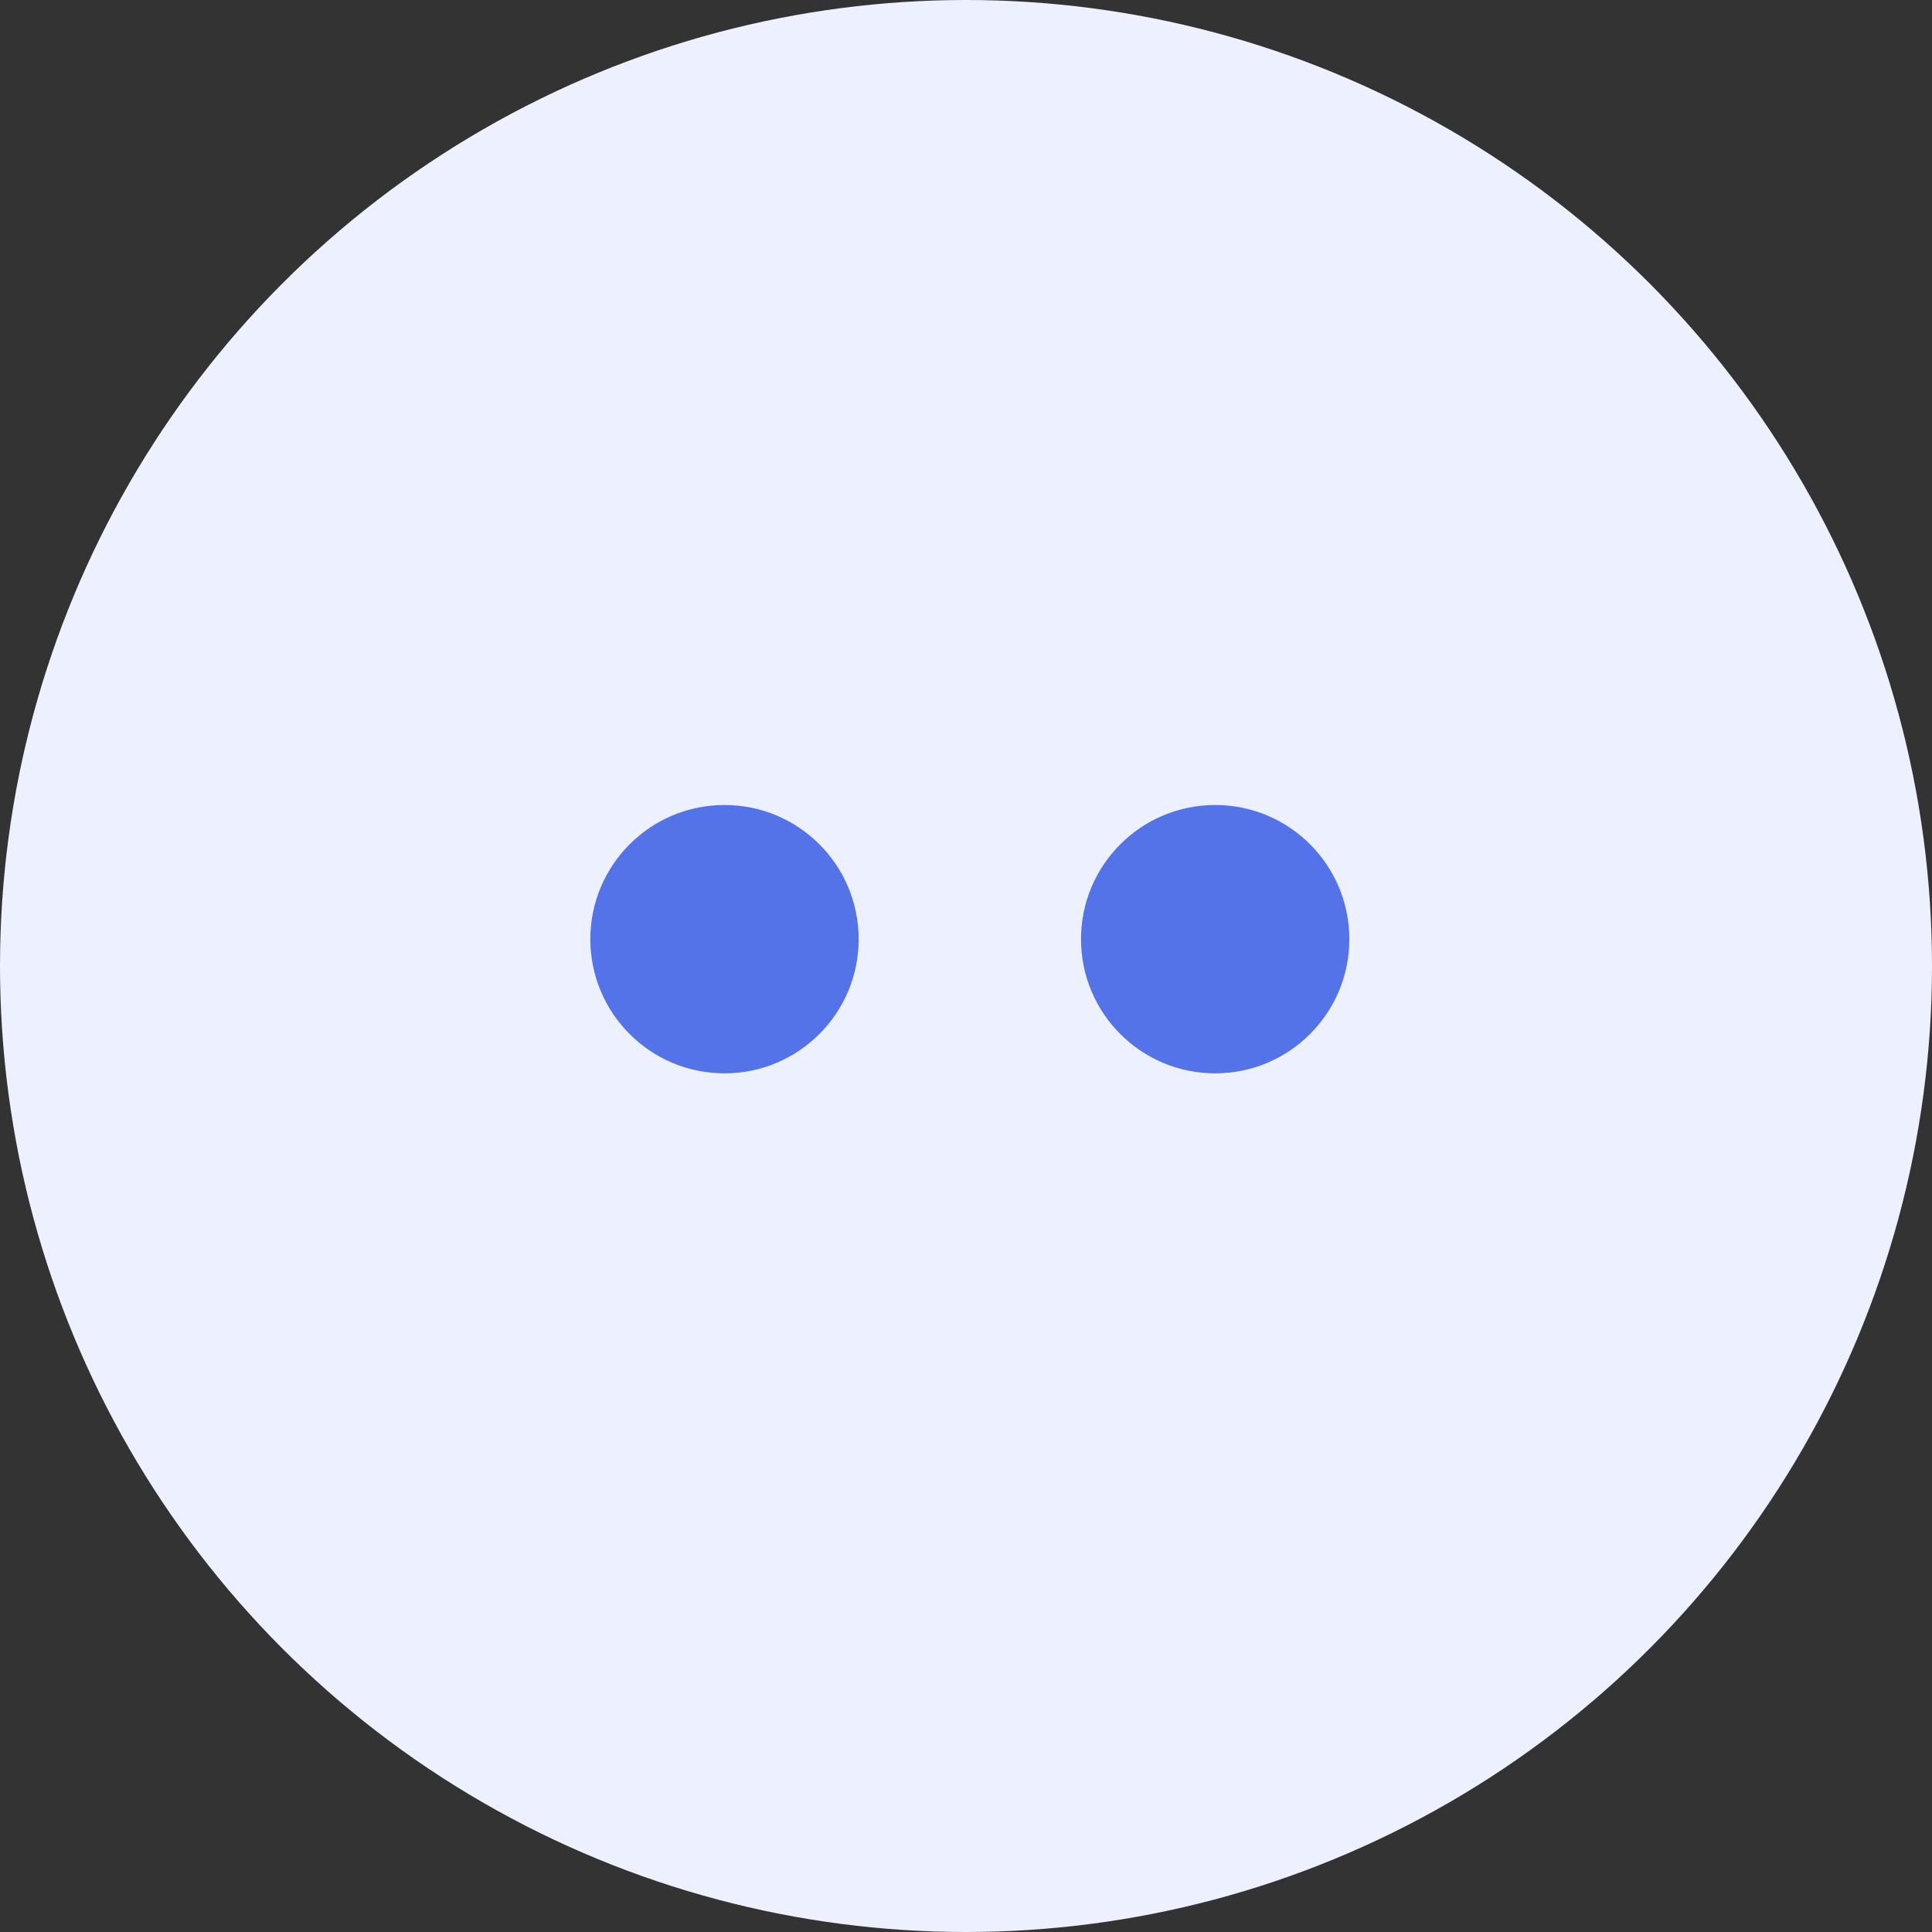 <svg width="36" height="36" viewBox="0 0 36 36" fill="none" xmlns="http://www.w3.org/2000/svg">
<rect x="0" y="0" width="36" height="36" fill="#333333" stroke="none"/>
<circle cx="18" cy="18" r="18" fill="#ECF0FF"/>
<circle cx="13.5" cy="17.5" r="2.5" fill="#5473E8"/>
<circle cx="22.643" cy="17.5" r="2.5" fill="#5473E8"/>
</svg>
